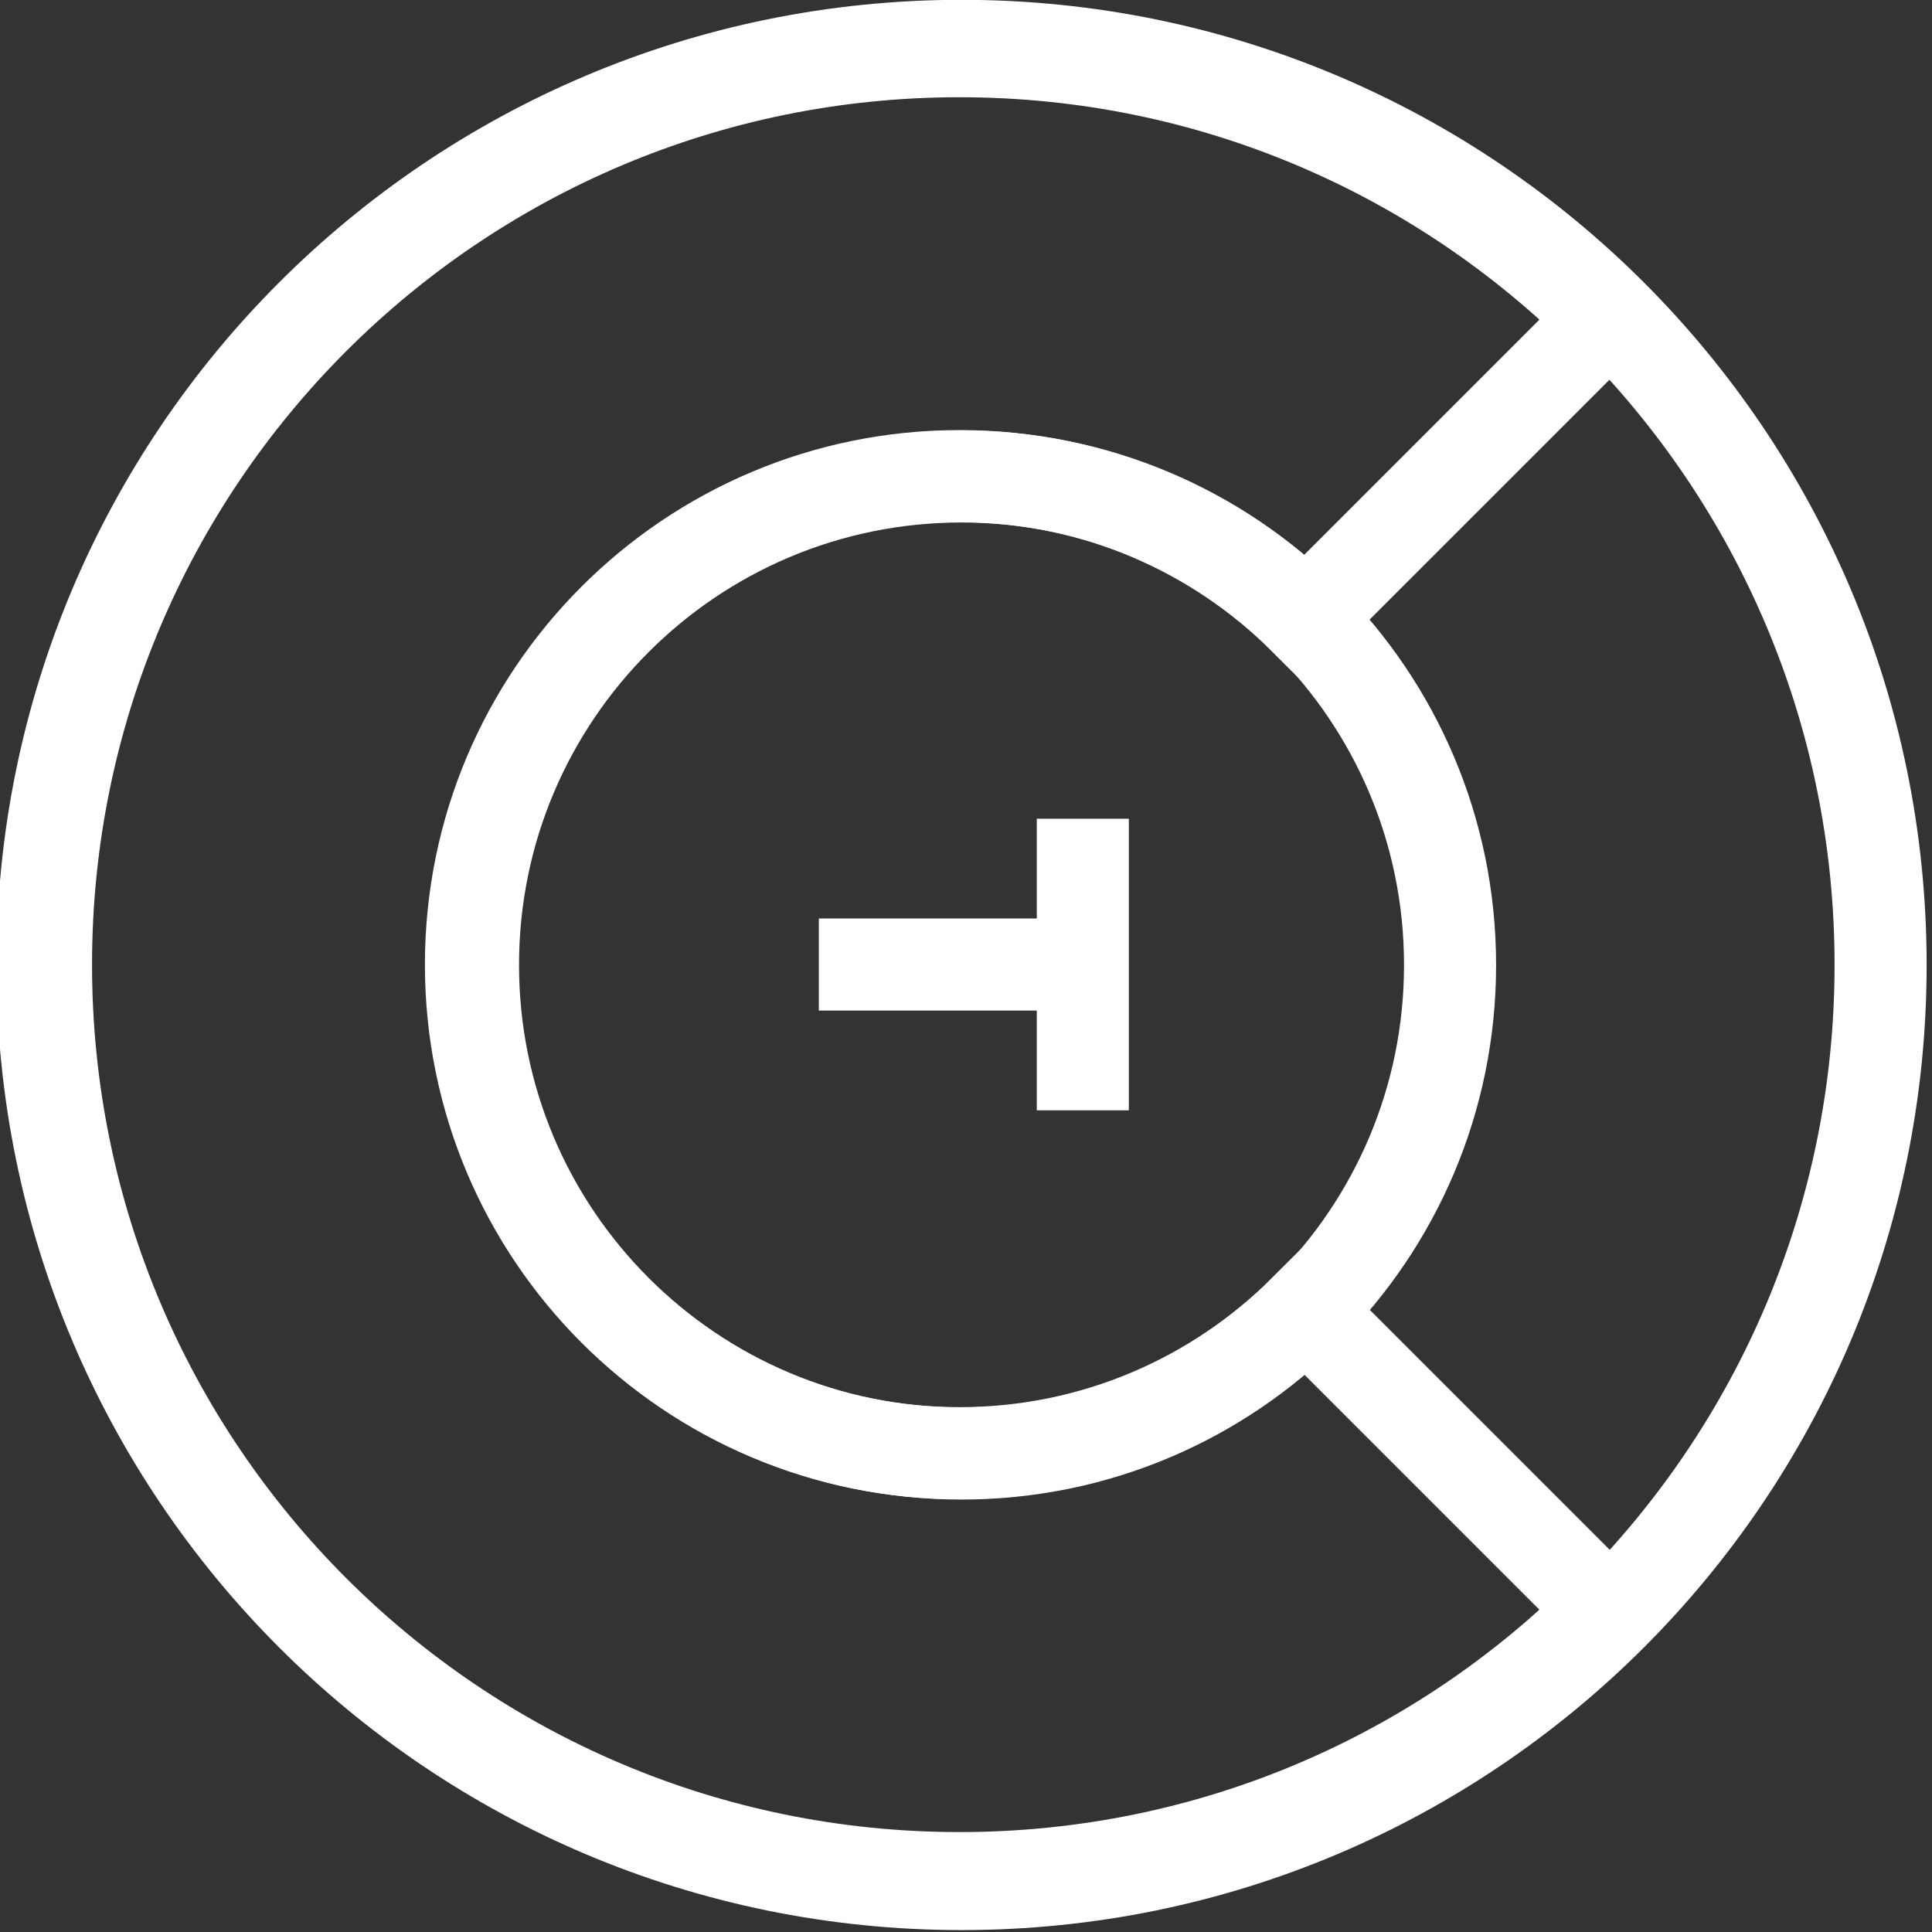 <svg xmlns:inkscape="http://www.inkscape.org/namespaces/inkscape" xmlns:sodipodi="http://sodipodi.sourceforge.net/DTD/sodipodi-0.dtd" xmlns="http://www.w3.org/2000/svg" xmlns:svg="http://www.w3.org/2000/svg" width="33.542mm" height="33.542mm" viewBox="0 0 33.542 33.542" id="svg5" inkscape:version="1.2.2 (b0a8486541, 2022-12-01)" sodipodi:docname="icon.dark.svg" xml:space="preserve" inkscape:export-filename="icon.png" inkscape:export-xdpi="96" inkscape:export-ydpi="96"><rect x="0" y="0" width="33.542" height="33.542" fill="#333333" stroke="none"/><defs id="defs2"></defs><g inkscape:label="Layer 1" inkscape:groupmode="layer" id="layer1" transform="translate(-54.769,-233.627)"><g id="g8" transform="translate(-3.704)" style="stroke:#ffffff"><g id="g1380-6-3-3-9-7-7" transform="matrix(0.374,0,0,0.374,-9.802,230.841)" inkscape:export-filename="/home/praveen/Pictures/Work/CoinVault/VaultCoin-Gold.png" inkscape:export-xdpi="149.79272" inkscape:export-ydpi="149.79272" style="stroke-width:4.274;stroke-dasharray:none;stroke:#ffffff"><g id="g7259-5-2-6-6-7-5-5" transform="translate(73.628,-54.022)" style="stroke-width:4.274;stroke-dasharray:none;stroke:#ffffff"><g id="g6733-6-9-7-0-5-3-3" transform="translate(76.015,87.513)" style="stroke-width:4.274;stroke-dasharray:none;stroke:#ffffff"><path id="path846-5-2-1-5-6-3-5-5" style="fill:none;fill-rule:evenodd;stroke:#ffffff;stroke-width:4.274;stroke-linecap:round;stroke-miterlimit:4;stroke-dasharray:none;stroke-dashoffset:0" d="m 120.209,18.753 c 0,11.782 -4.775,22.448 -12.496,30.168 -7.721,7.721 -18.387,12.496 -30.168,12.496 -23.563,0 -42.665,-19.102 -42.665,-42.665 2e-6,-23.563 19.102,-42.665 42.665,-42.665 11.782,0 22.448,4.775 30.168,12.496 7.721,7.721 12.496,18.387 12.496,30.168 z" sodipodi:nodetypes="sssssss"></path><path id="path846-3-3-9-2-3-2-8-6-6" style="fill:none;fill-rule:evenodd;stroke:#ffffff;stroke-width:4.274;stroke-linecap:round;stroke-miterlimit:4;stroke-dasharray:none;stroke-dashoffset:0" d="m 100.223,18.753 c 0,6.262 -2.538,11.932 -6.642,16.036 -4.104,4.104 -9.774,6.642 -16.036,6.642 -12.525,0 -22.678,-10.153 -22.678,-22.678 3e-6,-12.525 10.154,-22.678 22.678,-22.678 6.262,0 11.932,2.538 16.036,6.642 4.104,4.104 6.642,9.774 6.642,16.036 z" sodipodi:nodetypes="ccssscc"></path></g><path id="path846-3-1-7-5-6-8-2-2" style="fill:none;fill-rule:evenodd;stroke:#ffffff;stroke-width:4.274;stroke-linecap:round;stroke-dasharray:none" d="m 183.448,136.234 c -7.673,7.673 -18.274,12.42 -29.984,12.42 -23.419,0 -42.403,-18.985 -42.403,-42.403 0,-23.419 18.985,-42.403 42.403,-42.403 11.709,0 22.31,4.746 29.984,12.42 m 0,0 -13.947,13.947 c -4.104,-4.104 -9.774,-6.642 -16.036,-6.642 -12.525,0 -22.678,10.153 -22.678,22.678 0,12.525 10.153,22.678 22.678,22.678 6.262,0 11.932,-2.538 16.036,-6.642 l 13.947,13.947" sodipodi:nodetypes="csssccssscc"></path></g><g id="g7253-2-0-6-1-3-9-9" transform="matrix(0.777,0,0,0.777,185.647,9.123)" style="fill:#ff0000;stroke-width:5.501;stroke-dasharray:none;stroke:#ffffff"></g></g><g id="g2-8-18-1-1" transform="matrix(0.374,0,0,0.374,-53.372,221.645)" style="stroke:#ffffff;stroke-width:4.274;stroke-dasharray:none"><path style="fill:none;stroke:#ffffff;stroke-width:4.274;stroke-linecap:butt;stroke-linejoin:miter;stroke-dasharray:none;stroke-opacity:1" d="M 349.316,83.58 V 70.043" id="path1-7-9-2-2" sodipodi:nodetypes="cc"></path><path style="fill:none;stroke:#ffffff;stroke-width:4.274;stroke-linecap:butt;stroke-linejoin:miter;stroke-dasharray:none;stroke-opacity:1" d="m 337.062,76.811 h 13.033" id="path1-1-9-6-7-7" sodipodi:nodetypes="cc"></path></g></g></g></svg>